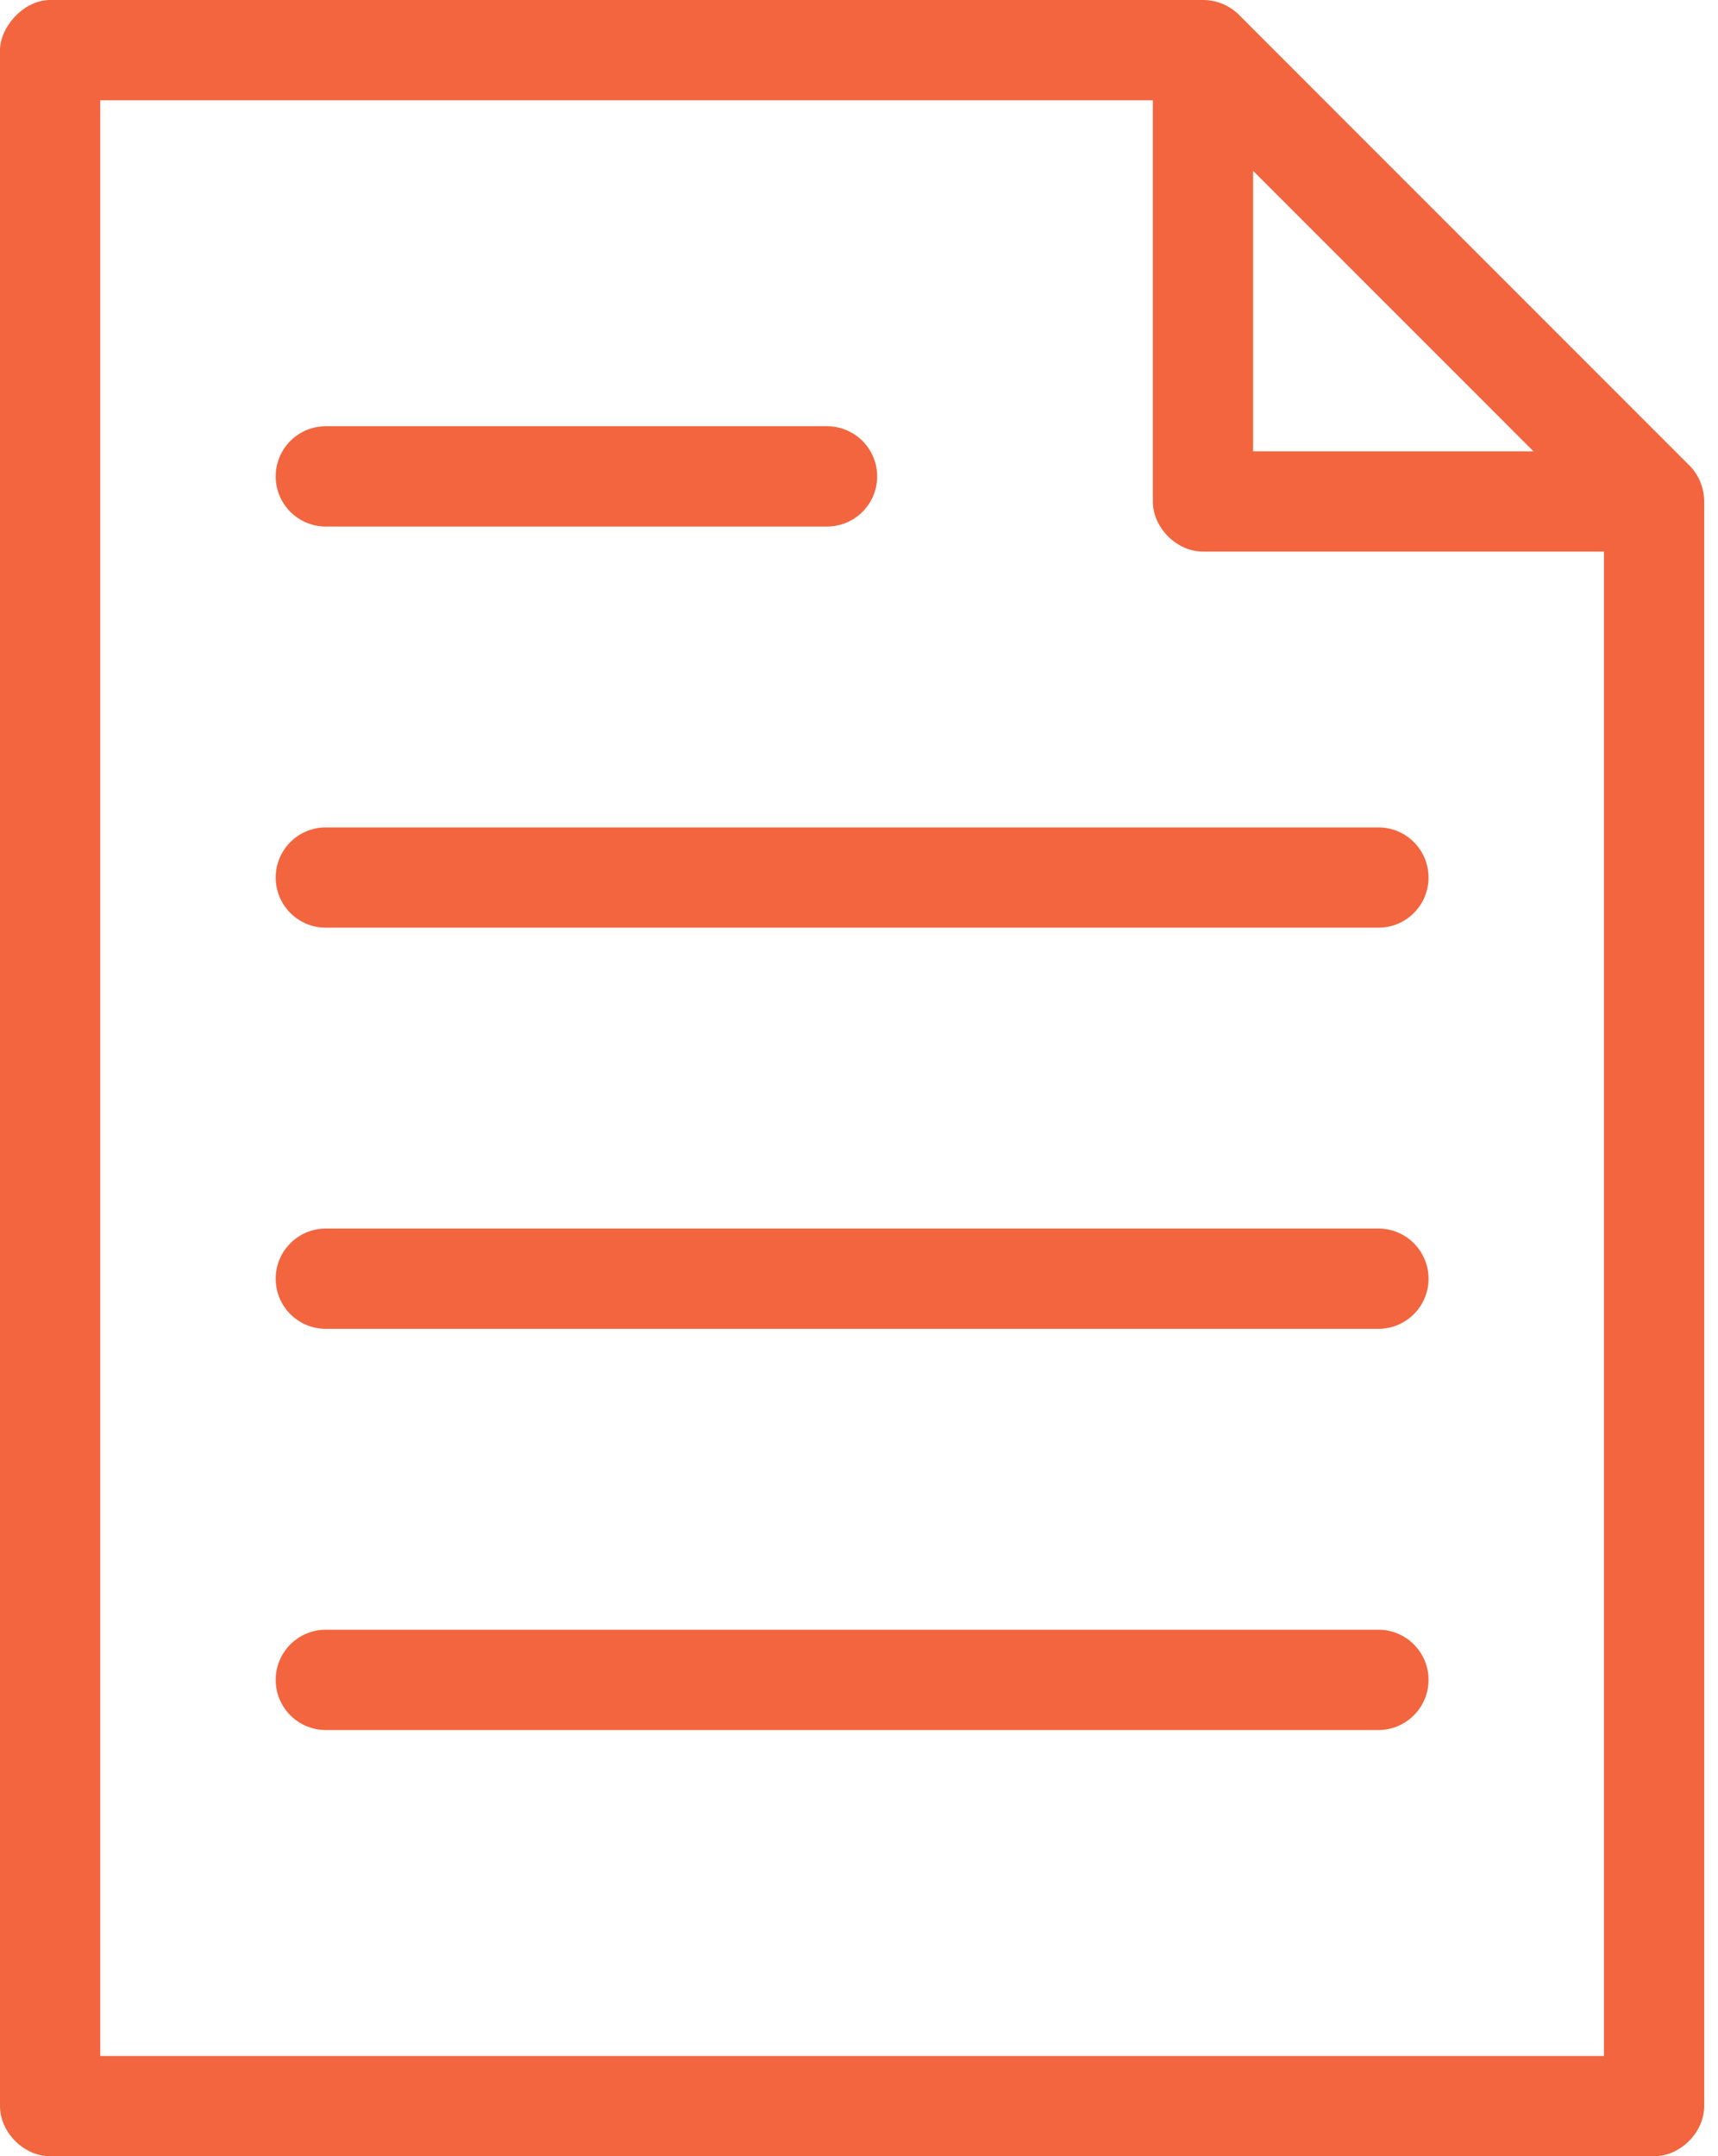 <svg width="55" height="69" viewBox="0 0 55 69" fill="none" xmlns="http://www.w3.org/2000/svg">
<path d="M1.605 4.64517e-05C0.742 2.2382e-05 -0.001 0.882 4.15853e-07 1.605V67.395C8.06484e-05 68.236 0.764 69 1.605 69H52.953C53.794 69 54.558 68.236 54.558 67.395V16.047C54.558 15.619 54.386 15.194 54.082 14.893L39.64 0.451C39.341 0.163 38.927 -0.003 38.512 4.64517e-05H1.605ZM3.209 3.209H36.907V16.047C36.907 16.887 37.671 17.651 38.512 17.651H51.349V65.791H3.209V3.209ZM40.116 5.466L49.092 14.442H40.116V5.466ZM10.43 13.64C9.544 13.64 8.826 14.358 8.826 15.244C8.826 16.131 9.544 16.849 10.43 16.849H26.477C27.363 16.849 28.081 16.131 28.081 15.244C28.081 14.358 27.363 13.64 26.477 13.64H10.43ZM10.43 26.477C9.544 26.477 8.826 27.195 8.826 28.081C8.826 28.968 9.544 29.686 10.43 29.686H44.128C45.014 29.686 45.733 28.968 45.733 28.081C45.733 27.195 45.014 26.477 44.128 26.477H10.43ZM10.43 39.314C9.544 39.314 8.826 40.032 8.826 40.919C8.826 41.805 9.544 42.523 10.43 42.523H44.128C45.014 42.523 45.733 41.805 45.733 40.919C45.733 40.032 45.014 39.314 44.128 39.314H10.43ZM10.43 52.151C9.544 52.151 8.826 52.87 8.826 53.756C8.826 54.642 9.544 55.361 10.43 55.361H44.128C45.014 55.361 45.733 54.642 45.733 53.756C45.733 52.87 45.014 52.151 44.128 52.151H10.43Z" fill="#F2653E"/>
</svg>
